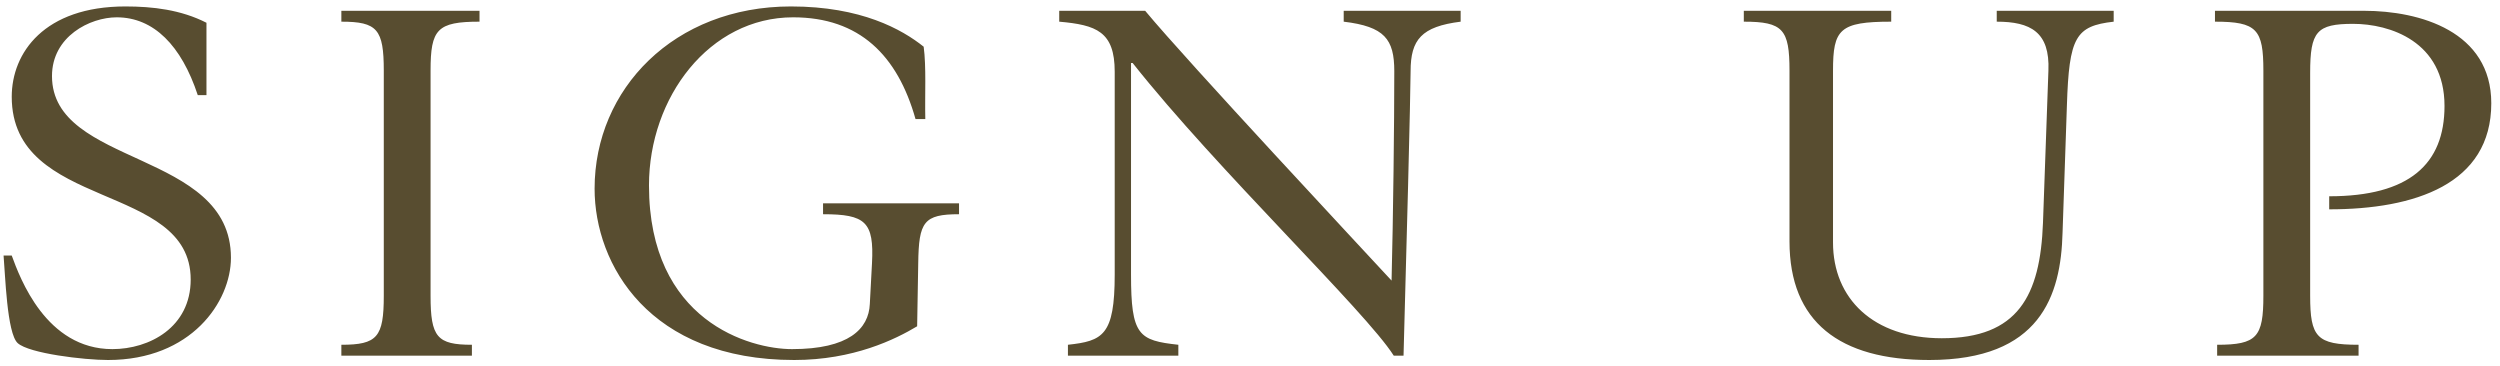 <?xml version="1.0" encoding="UTF-8"?> <svg xmlns="http://www.w3.org/2000/svg" width="239" height="35" viewBox="0 0 239 35" fill="none"> <path d="M19.738 2.176C17.294 0.928 14.59 0.616 11.99 0.616C4.242 0.616 1.122 5.036 1.122 9.248C1.122 20.168 18.23 17.36 18.23 26.72C18.23 31.296 14.278 33.376 10.742 33.376C4.398 33.376 1.902 26.564 1.122 24.432H0.342C0.498 26.148 0.654 31.868 1.694 32.804C2.786 33.792 8.038 34.416 10.326 34.416C18.282 34.416 22.078 28.852 22.078 24.64C22.078 14.344 4.97 15.956 4.97 7.272C4.97 3.476 8.61 1.656 11.158 1.656C14.694 1.656 17.346 4.36 18.906 9.092H19.738V2.176ZM41.162 6.752C41.162 2.8 41.786 2.072 45.842 2.072V1.032H32.634V2.072C36.066 2.072 36.69 2.8 36.69 6.752V28.28C36.69 32.232 36.066 32.96 32.634 32.96V34H45.114V32.96C41.786 32.96 41.162 32.232 41.162 28.28V6.752ZM88.459 11.38C88.407 9.092 88.563 6.388 88.303 4.464C86.223 2.8 82.323 0.616 75.615 0.616C64.435 0.616 56.843 8.52 56.843 18.036C56.843 25.316 62.095 34.416 75.927 34.416C81.595 34.416 85.599 32.44 87.679 31.192L87.783 25.16C87.835 21.208 88.303 20.48 91.683 20.48V19.44H78.683V20.48C82.739 20.48 83.571 21.208 83.363 25.16L83.155 29.06C83.051 31.452 81.127 33.376 75.719 33.376C71.715 33.376 62.043 30.724 62.043 17.724C62.043 9.3 67.815 1.656 75.823 1.656C82.167 1.656 85.807 5.296 87.523 11.38H88.459ZM102.094 34H112.65V32.96C108.854 32.544 108.126 32.076 108.126 26.252V6.024H108.282C116.342 16.216 130.538 29.736 133.242 34H134.178C134.438 24.952 134.854 8.728 134.854 6.804C134.854 3.788 135.894 2.54 139.638 2.072V1.032H128.458V2.072C132.358 2.54 133.294 3.736 133.294 6.804C133.294 11.744 133.19 20.688 133.034 26.824C130.538 24.12 113.534 5.92 109.478 1.032H101.262V2.072C104.798 2.384 106.566 3.008 106.566 6.856V26.252C106.566 32.076 105.422 32.596 102.094 32.96V34ZM166.708 2.072C170.452 2.072 171.076 2.8 171.076 6.752V23.08C171.076 30.776 175.86 34.416 184.44 34.416C195.048 34.416 197.024 28.28 197.18 22.248L197.596 10.08C197.804 3.528 198.428 2.488 202.068 2.072V1.032H190.888V2.072C194.112 2.072 195.984 3.06 195.828 6.752L195.308 21.312C195.048 28.28 192.916 32.336 185.636 32.336C179.084 32.336 175.236 28.54 175.236 23.184V6.752C175.236 2.8 175.86 2.072 180.8 2.072V1.032H166.708V2.072ZM211.959 34H225.479V32.96C221.475 32.96 220.851 32.232 220.851 28.28V6.96C220.851 3.008 221.475 2.28 224.959 2.28C228.443 2.28 233.695 3.944 233.695 10.132C233.695 15.696 230.315 18.764 222.671 18.764V20.012C230.835 20.012 238.167 17.62 238.167 9.872C238.167 3.008 231.355 1.032 225.999 1.032H211.751V2.072C215.755 2.072 216.379 2.8 216.379 6.752V28.28C216.379 32.232 215.755 32.96 211.959 32.96V34Z" fill="#584D30"></path> </svg> 